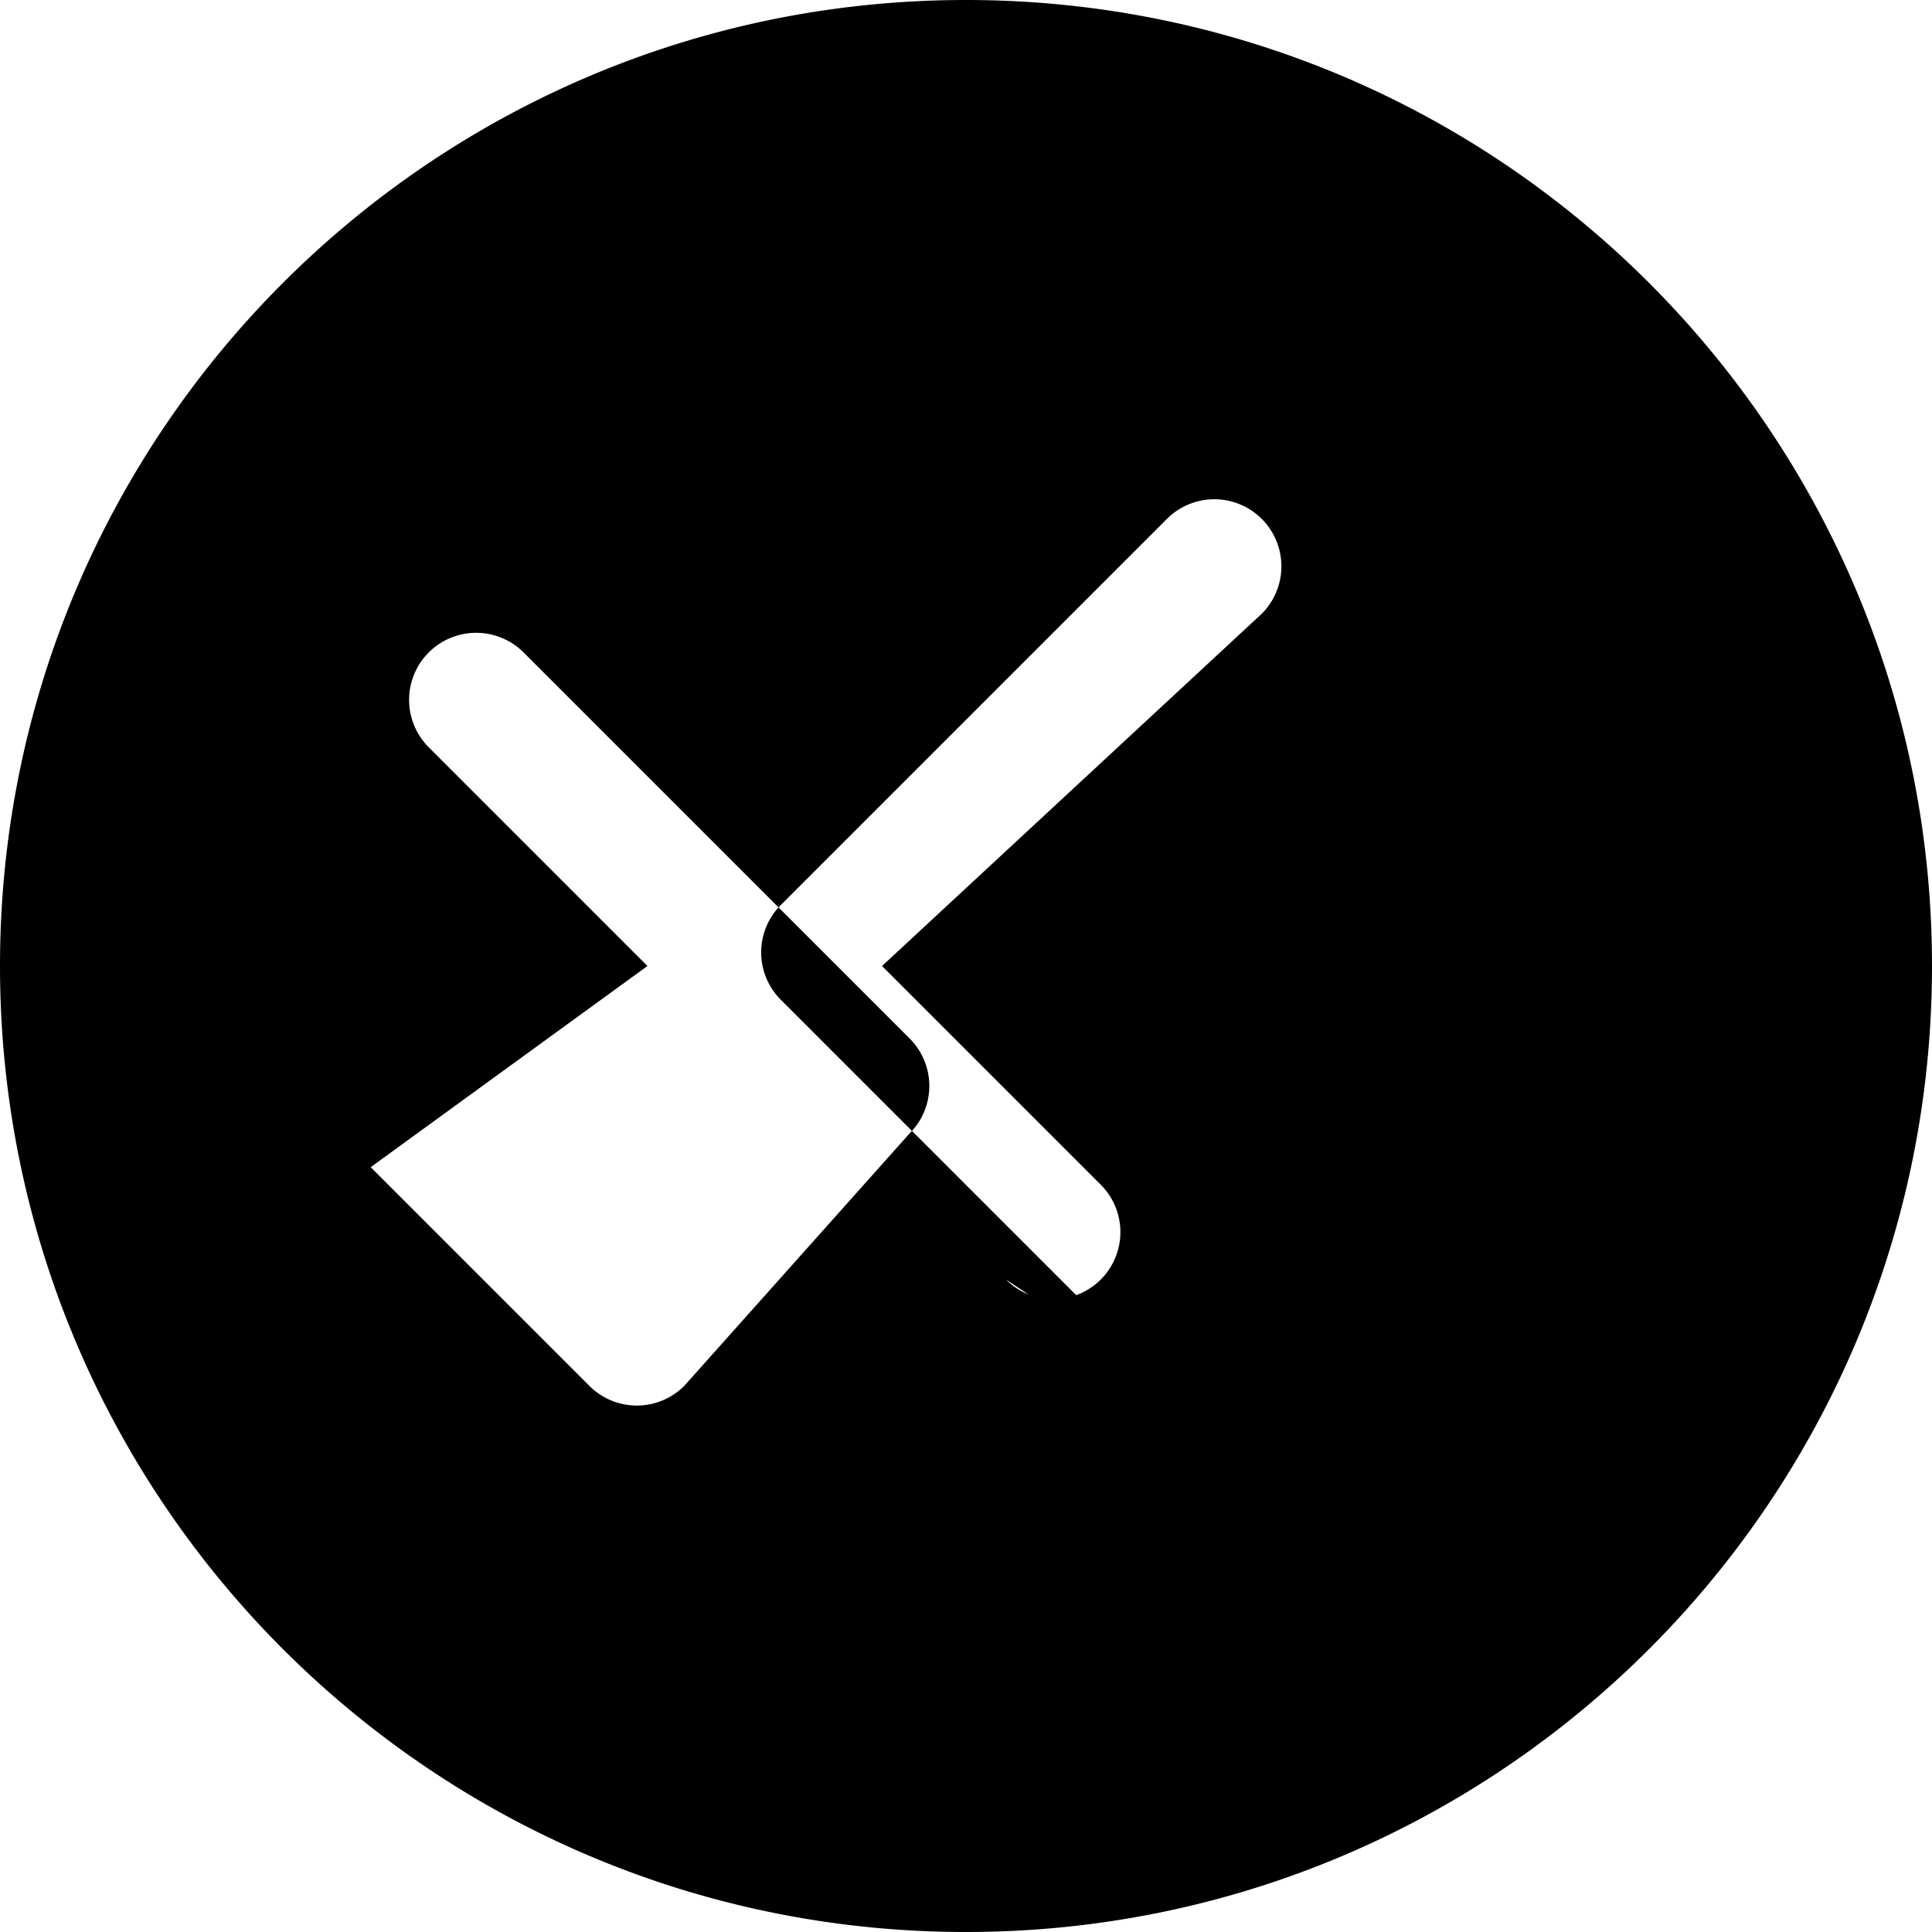 <svg role="img" viewBox="0 0 24 24" xmlns="http://www.w3.org/2000/svg">
  <title>Grafana</title>
  <path fill="currentColor" d="M12 0C5.372 0 0 5.372 0 12s5.372 12 12 12 12-5.372 12-12S18.628 0 12 0zm2.496 17.216l-4.796-4.796a.832.832 0 010-1.178l4.796-4.796a.832.832 0 011.178 1.178L10.957 12l2.717 2.717a.832.832 0 01-1.178 1.178zm-5.996 0a.832.832 0 01-1.178 0l-2.717-2.717L8.043 12 5.326 9.283a.832.832 0 111.178-1.178l4.796 4.796a.832.832 0 010 1.178z"/>
</svg>
